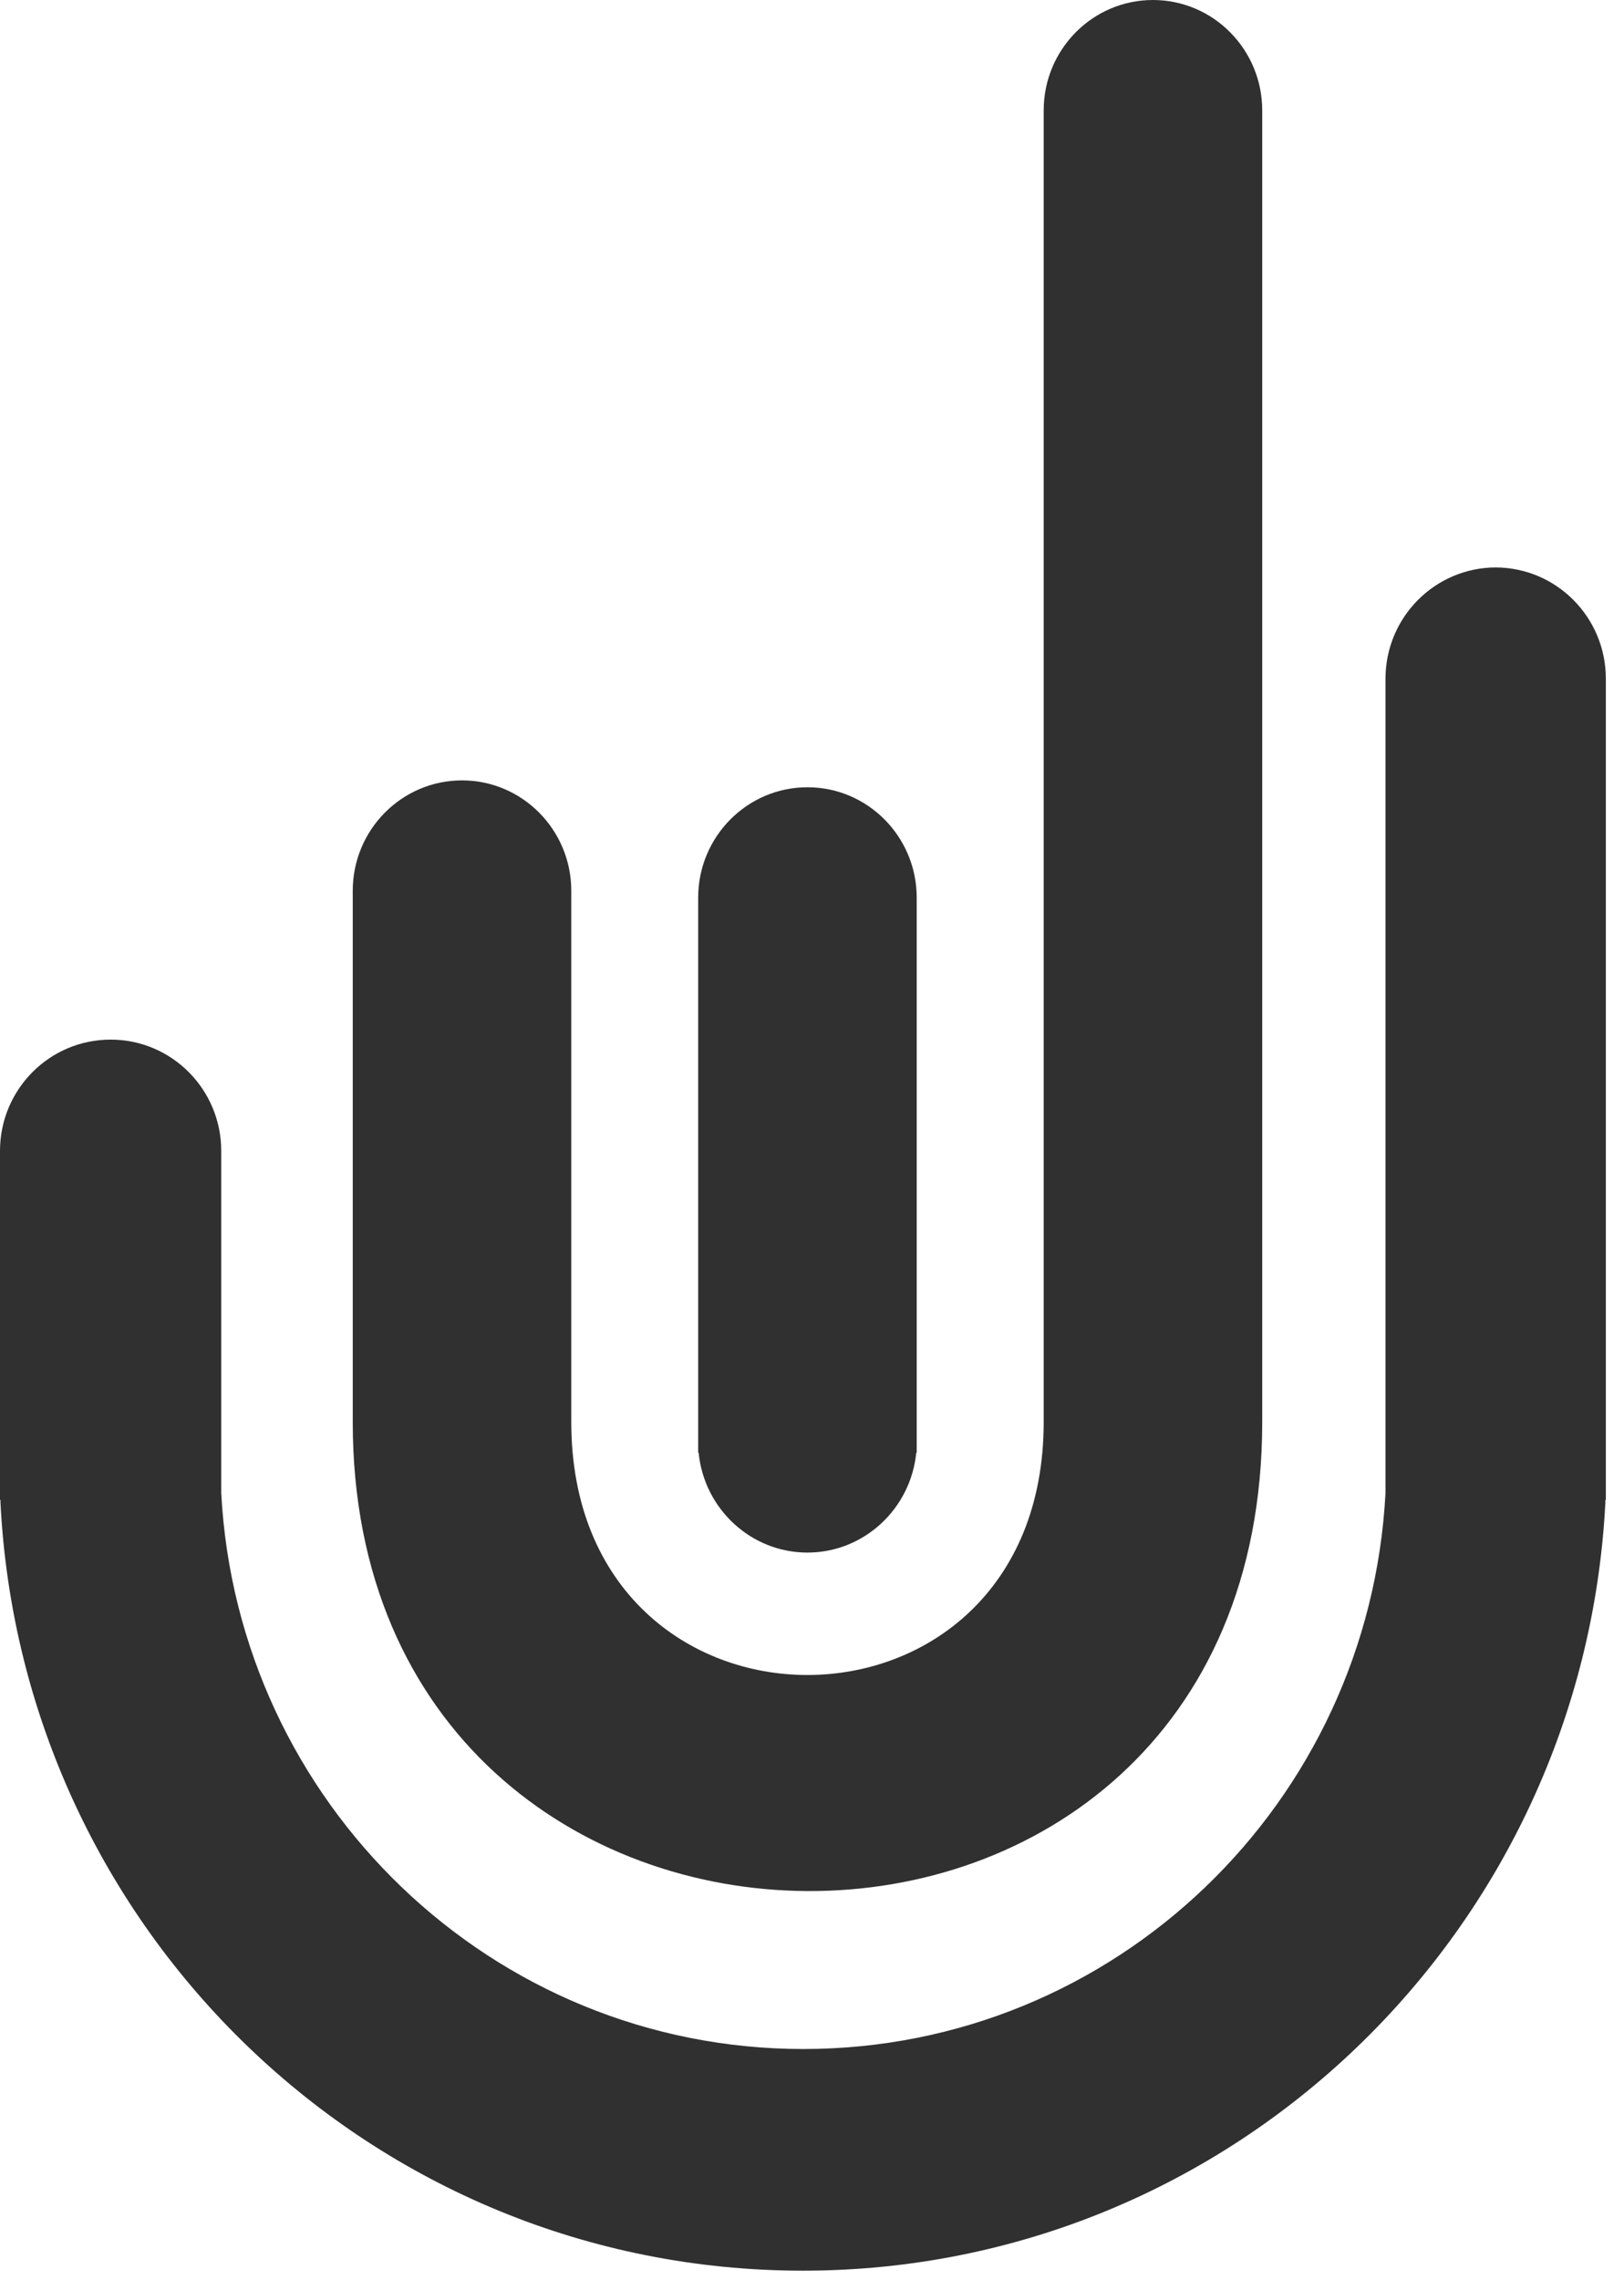<svg xmlns="http://www.w3.org/2000/svg" fill="none" viewBox="0 0 57 80" height="80" width="57">
<path fill="#303030" d="M44.302 49.899V3.873C44.302 1.736 42.583 0 40.467 0C38.35 0 36.632 1.736 36.632 3.873V49.899C36.632 61.727 20.051 61.743 20.051 49.899V31.338C20.051 31.338 20.051 31.29 20.051 31.257C20.051 29.12 18.332 27.384 16.216 27.384C14.099 27.384 12.381 29.12 12.381 31.257V49.899C12.381 71.691 44.302 71.996 44.302 49.899Z"></path>
<path fill="#303030" d="M28.34 54.48C30.329 54.48 31.968 52.937 32.159 50.976H32.175V31.498C32.175 29.361 30.456 27.625 28.34 27.625C26.224 27.625 24.505 29.361 24.505 31.498V50.976H24.521C24.712 52.937 26.351 54.48 28.34 54.48Z"></path>
<path fill="#303030" d="M52.512 19.911C50.364 19.911 48.629 21.663 48.629 23.816V52.39C48.057 63.27 39.13 71.9 28.197 71.9C17.265 71.9 8.338 63.254 7.765 52.39V40.385C7.765 38.232 6.031 36.48 3.883 36.48C1.734 36.48 0 38.232 0 40.385V52.631H0.016C0.016 52.631 0.016 52.695 0.016 52.711C0.764 67.737 13.08 79.678 28.181 79.678C43.283 79.678 55.583 67.721 56.347 52.711C56.347 52.679 56.347 52.647 56.347 52.631H56.363V23.816C56.363 21.663 54.629 19.911 52.48 19.911H52.512Z"></path>
</svg>
